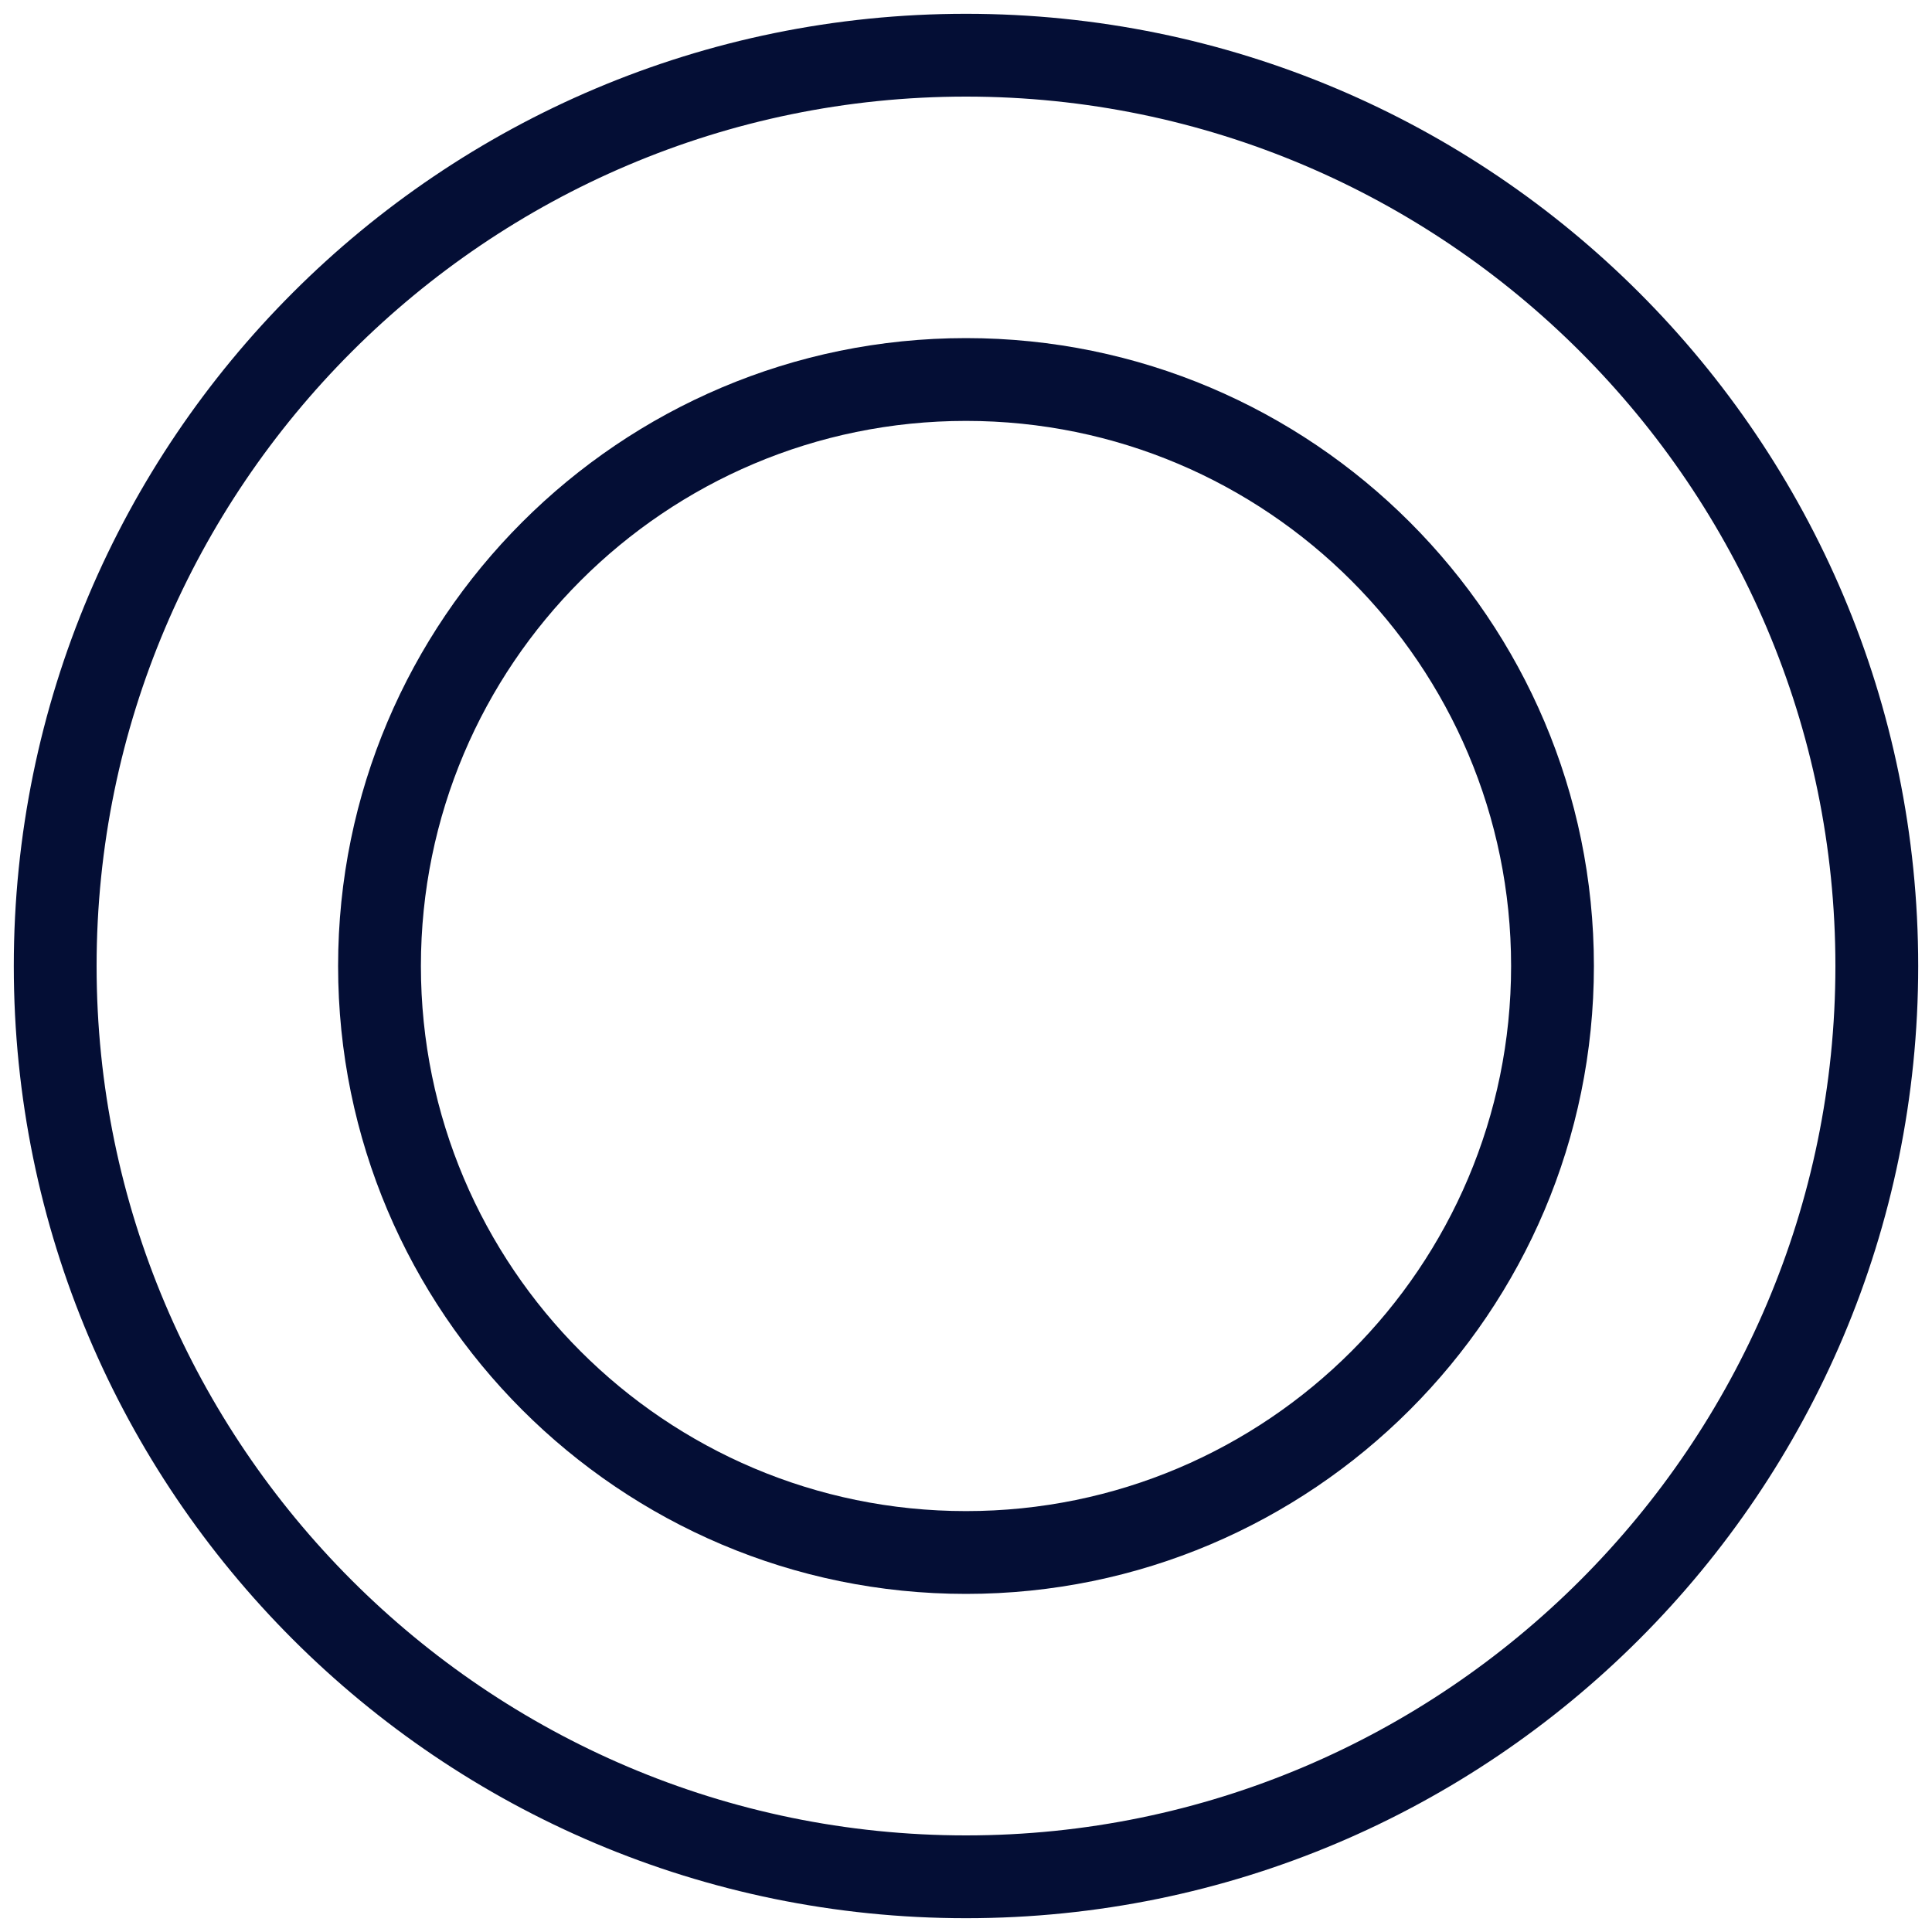 <?xml version="1.0" encoding="utf-8"?>
<!-- Generator: Adobe Illustrator 24.0.0, SVG Export Plug-In . SVG Version: 6.00 Build 0)  -->
<svg version="1.1" id="レイヤー_1" xmlns="http://www.w3.org/2000/svg" xmlns:xlink="http://www.w3.org/1999/xlink" x="0px"
	 y="0px" viewBox="0 0 140 140" style="enable-background:new 0 0 140 140;" xml:space="preserve">
<style type="text/css">
	.st0{fill:#040E35;}
</style>
<g>
	<path class="st0" d="M70,7c34.7,0,63,28.3,63,63s-28.3,63-63,63S7,104.7,7,70S35.3,7,70,7 M70,1C31.9,1,1,31.9,1,70s30.9,69,69,69
		s69-30.9,69-69S108.1,1,70,1L70,1z"/>
</g>
<g>
	<path class="st0" d="M70,30.5c21.8,0,39.5,17.7,39.5,39.5S91.8,109.5,70,109.5S30.5,91.8,30.5,70S48.2,30.5,70,30.5 M70,24.5
		c-25.1,0-45.5,20.4-45.5,45.5s20.4,45.5,45.5,45.5s45.5-20.4,45.5-45.5S95.1,24.5,70,24.5L70,24.5z"/>
</g>
</svg>
